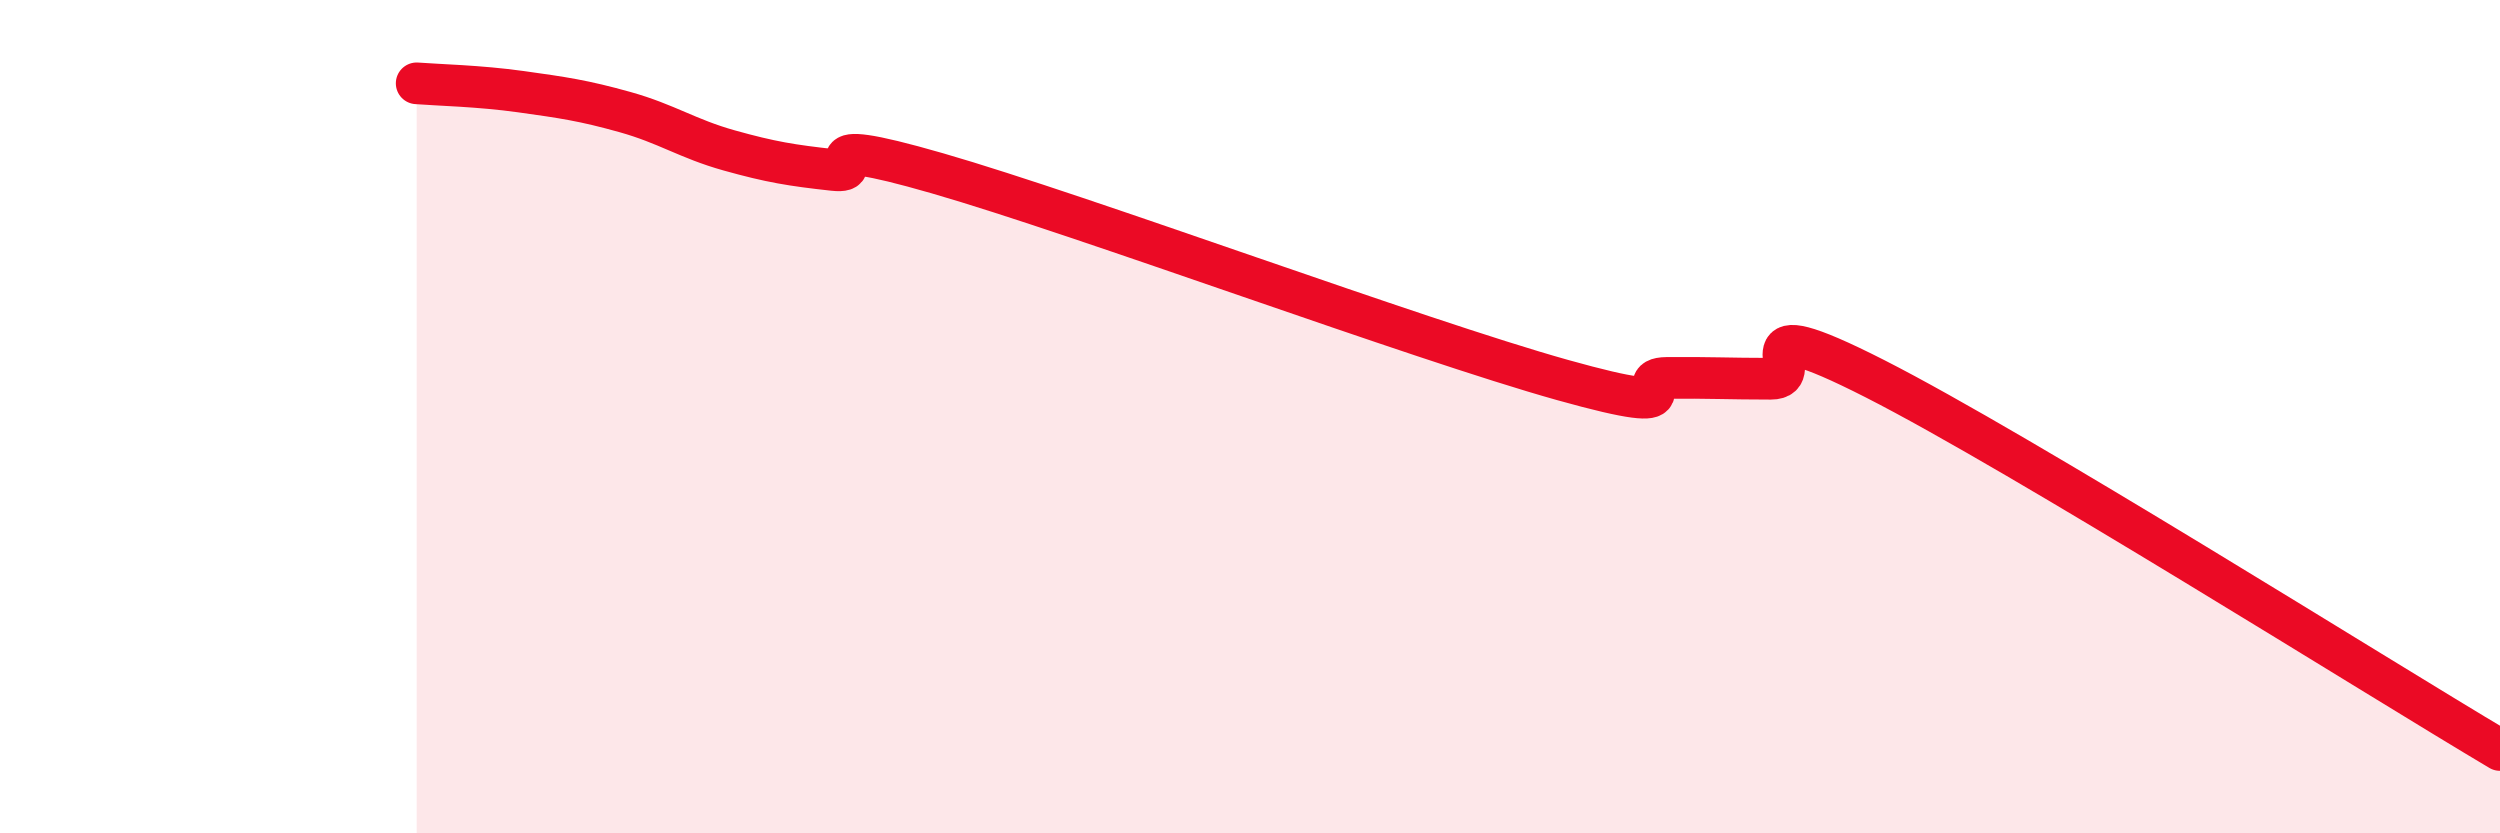
    <svg width="60" height="20" viewBox="0 0 60 20" xmlns="http://www.w3.org/2000/svg">
      <path
        d="M 10,2 C 10.5,2.04 11.5,2.06 12.5,2.2 C 13.5,2.34 14,2.41 15,2.69 C 16,2.97 16.5,3.33 17.5,3.61 C 18.5,3.89 19,3.97 20,4.08 C 21,4.19 19,3.15 22.5,4.16 C 26,5.17 34,8.14 37.5,9.12 C 41,10.1 39,9.08 40,9.07 C 41,9.06 41.5,9.09 42.5,9.09 C 43.5,9.09 41.5,7.31 45,9.09 C 48.5,10.87 57,16.22 60,18L60 20L10 20Z"
        fill="#EB0A25"
        opacity="0.1"
        stroke-linecap="round"
        stroke-linejoin="round"
      />
      <path
        d="M 10,2 C 10.5,2.04 11.5,2.06 12.5,2.2 C 13.5,2.34 14,2.41 15,2.69 C 16,2.97 16.5,3.33 17.5,3.61 C 18.5,3.89 19,3.97 20,4.08 C 21,4.19 19,3.15 22.5,4.16 C 26,5.17 34,8.14 37.5,9.12 C 41,10.1 39,9.08 40,9.07 C 41,9.06 41.5,9.09 42.5,9.09 C 43.5,9.09 41.5,7.31 45,9.09 C 48.5,10.87 57,16.22 60,18"
        stroke="#EB0A25"
        stroke-width="1"
        fill="none"
        stroke-linecap="round"
        stroke-linejoin="round"
      />
    </svg>
  